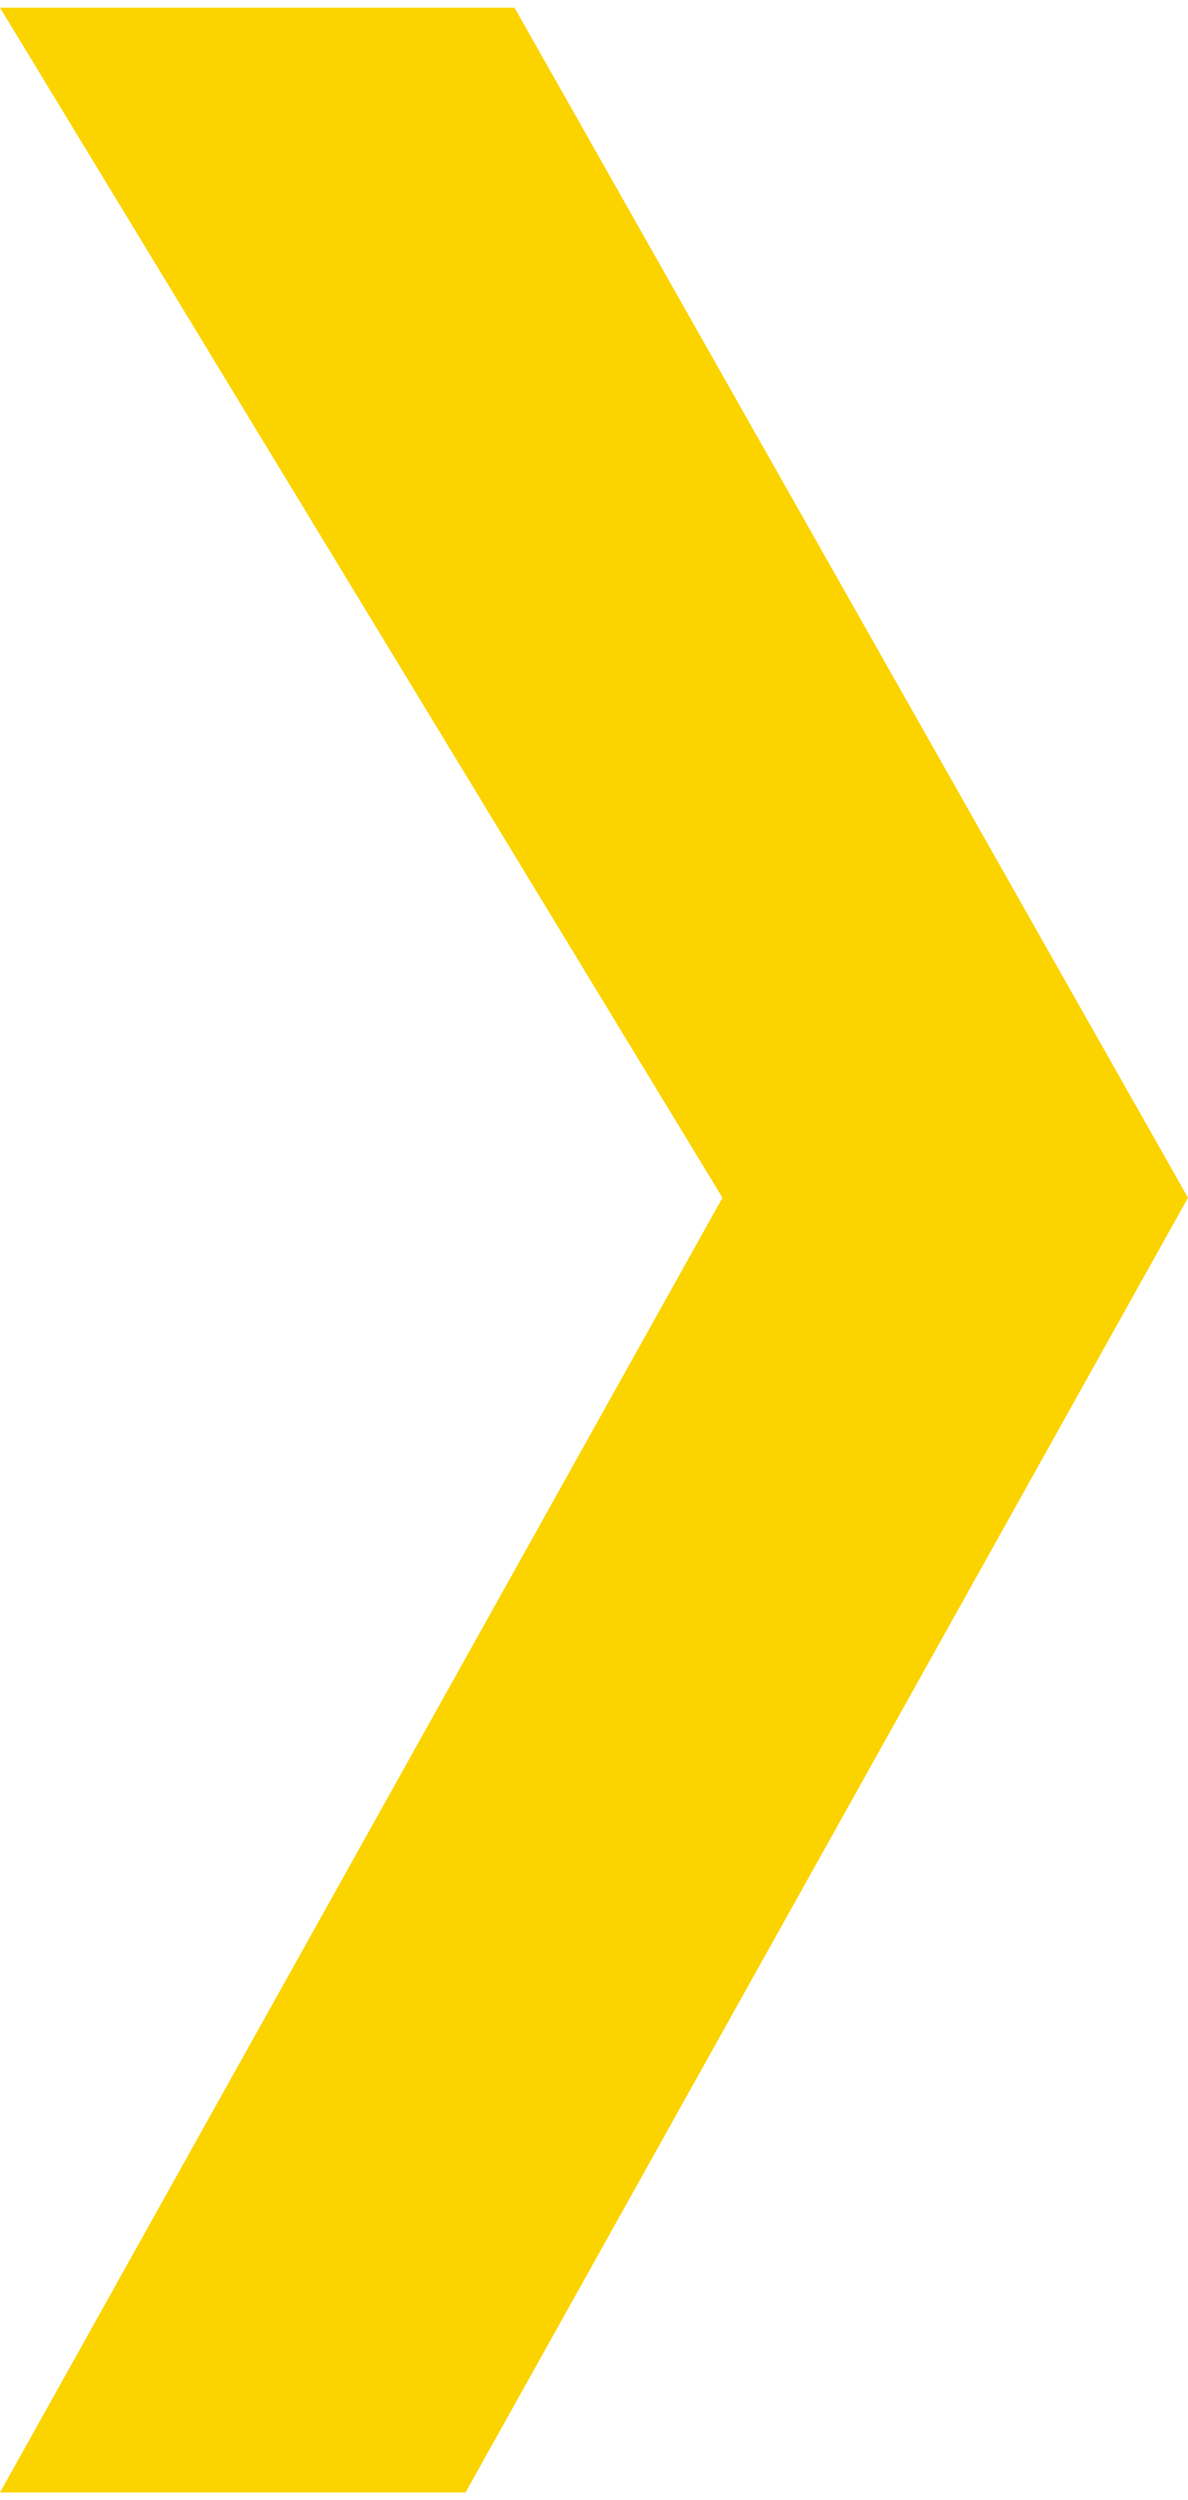 <svg xmlns="http://www.w3.org/2000/svg" xmlns:xlink="http://www.w3.org/1999/xlink" id="Layer_1" x="0px" y="0px" viewBox="0 0 243.42 512" style="enable-background:new 0 0 243.42 512;" xml:space="preserve"><style type="text/css">	.st0{fill:#FBD400;}</style><g id="Layer_1-2_00000082353861375367164300000014145343101411923879_">	<polygon class="st0" points="105.43,1.58 0,1.58 148.03,245.28 0,510.42 95.39,510.42 243.42,245.28  "></polygon></g></svg>
